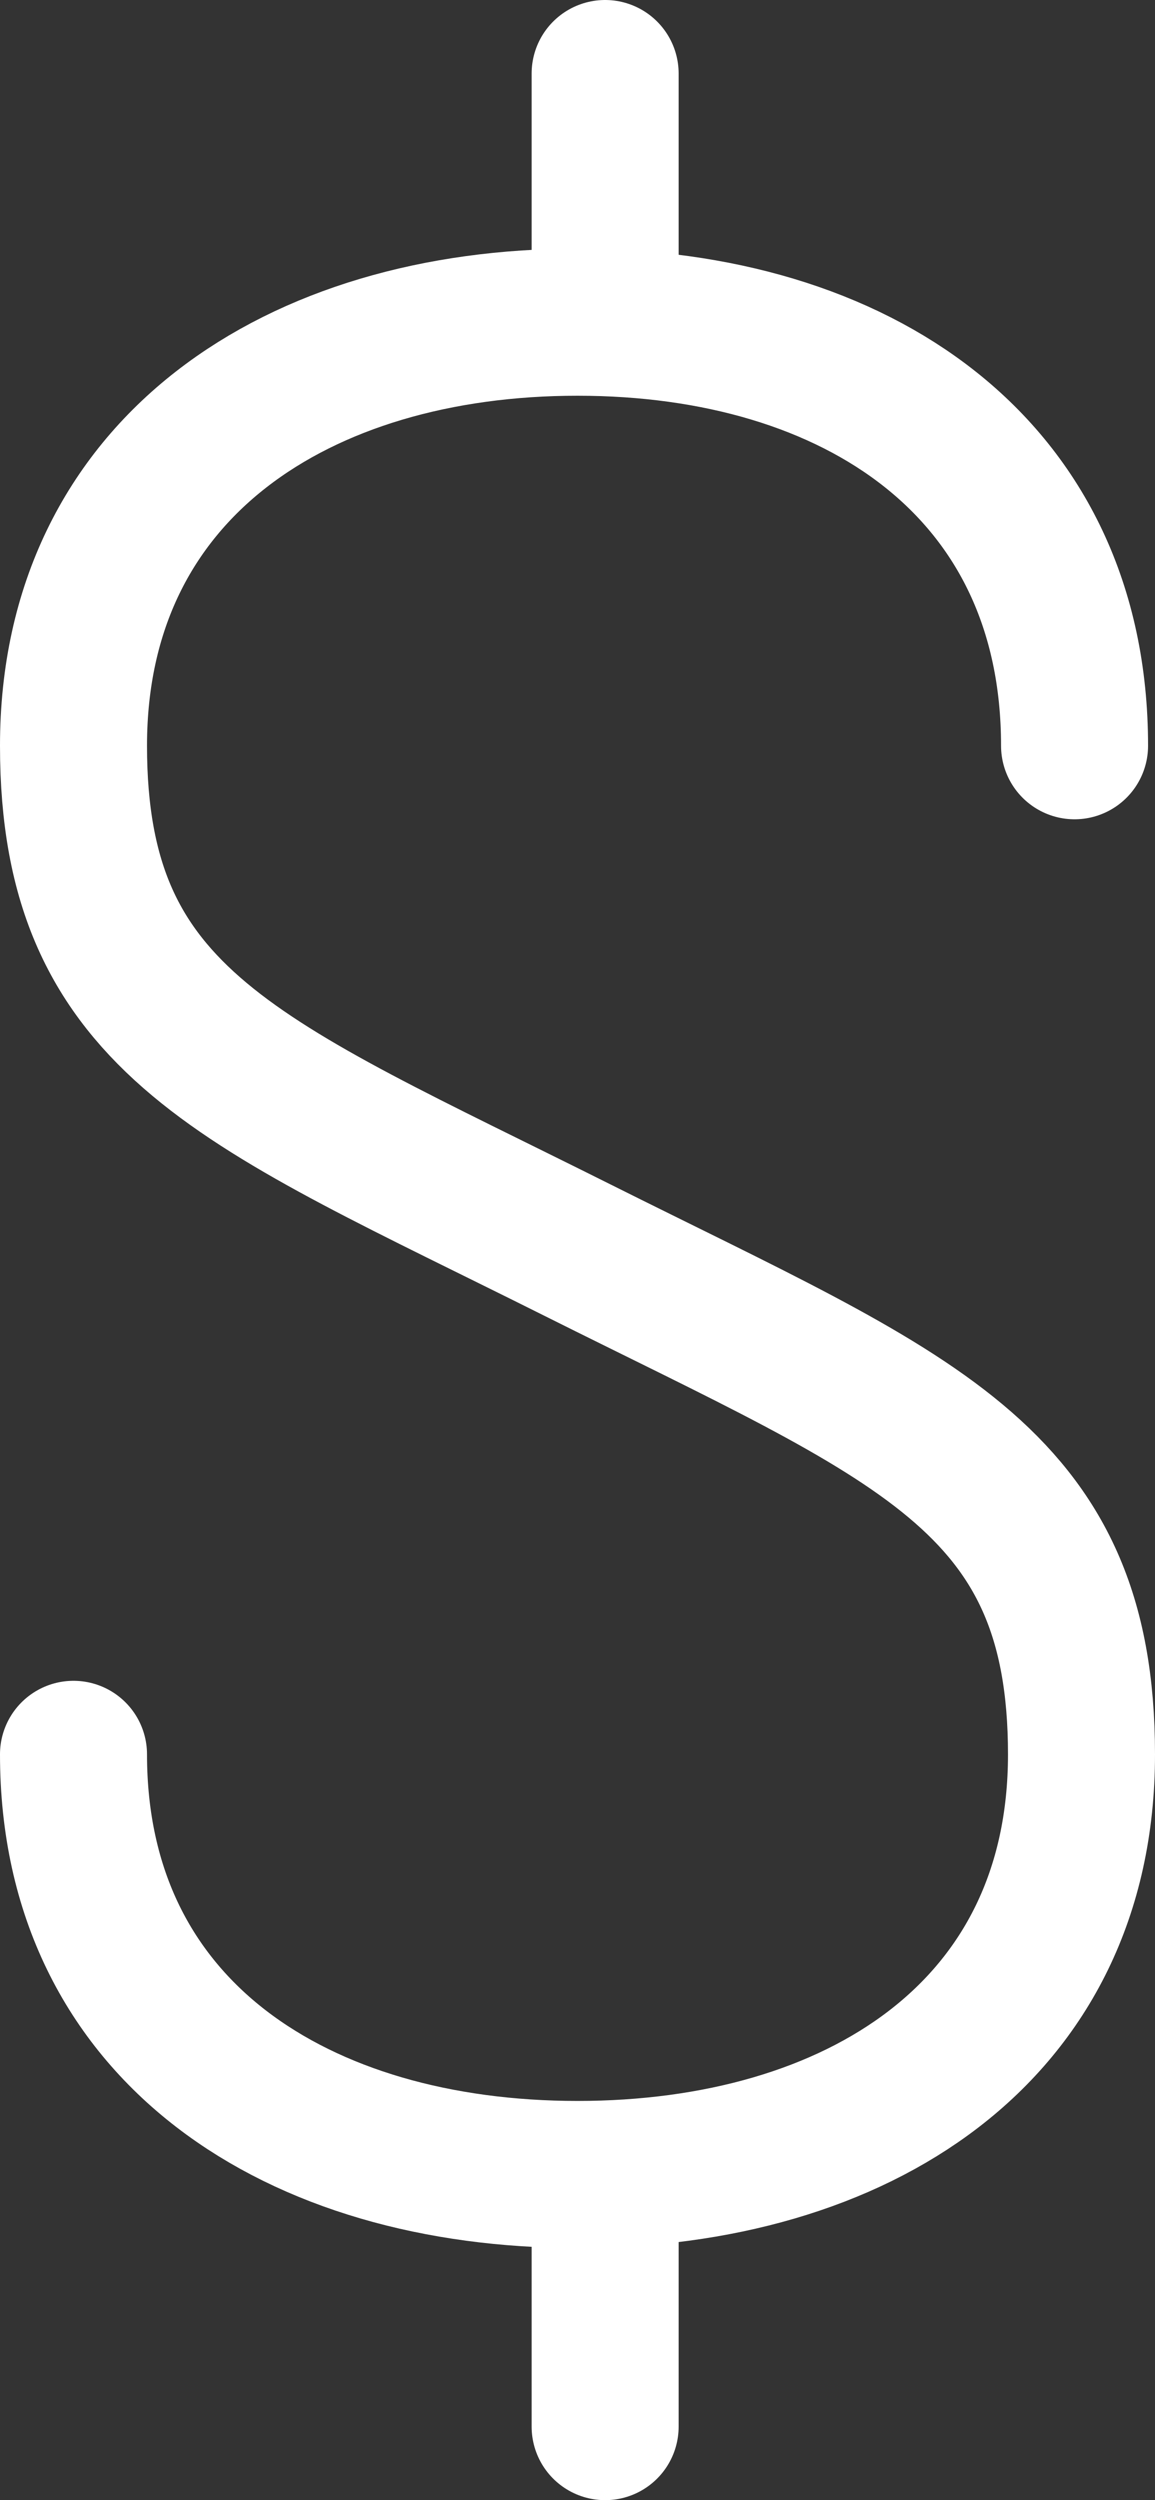 <svg xmlns="http://www.w3.org/2000/svg" width="19.642" height="42.5" viewBox="0 0 19.642 42.5">
  <rect x="0" y="0" width="19.642" height="42.5" fill="#333333" stroke="none"/>
  <g id="icon-sale-small" transform="translate(-377.75 -3452.75)">
    <path id="Path_28831" data-name="Path 28831" d="M17.524,10.026c0-4.735-3.718-7.2-8.453-7.2S.5,5.291.5,10.026,3.356,15.742,9.071,18.6s8.571,3.838,8.571,8.573-3.836,7.14-8.571,7.14S.5,31.9.5,27.171" transform="translate(378.5 3455.401)" fill="none" stroke="#fff" stroke-linecap="round" stroke-linejoin="round" stroke-width="2.5"/>
    <line id="Line_52" data-name="Line 52" y2="3.636" transform="translate(388.041 3454)" fill="none" stroke="#fff" stroke-linecap="round" stroke-linejoin="round" stroke-width="2.5"/>
    <line id="Line_53" data-name="Line 53" y2="3.636" transform="translate(388.041 3490.364)" fill="none" stroke="#fff" stroke-linecap="round" stroke-linejoin="round" stroke-width="2.5"/>
  </g>
</svg>
